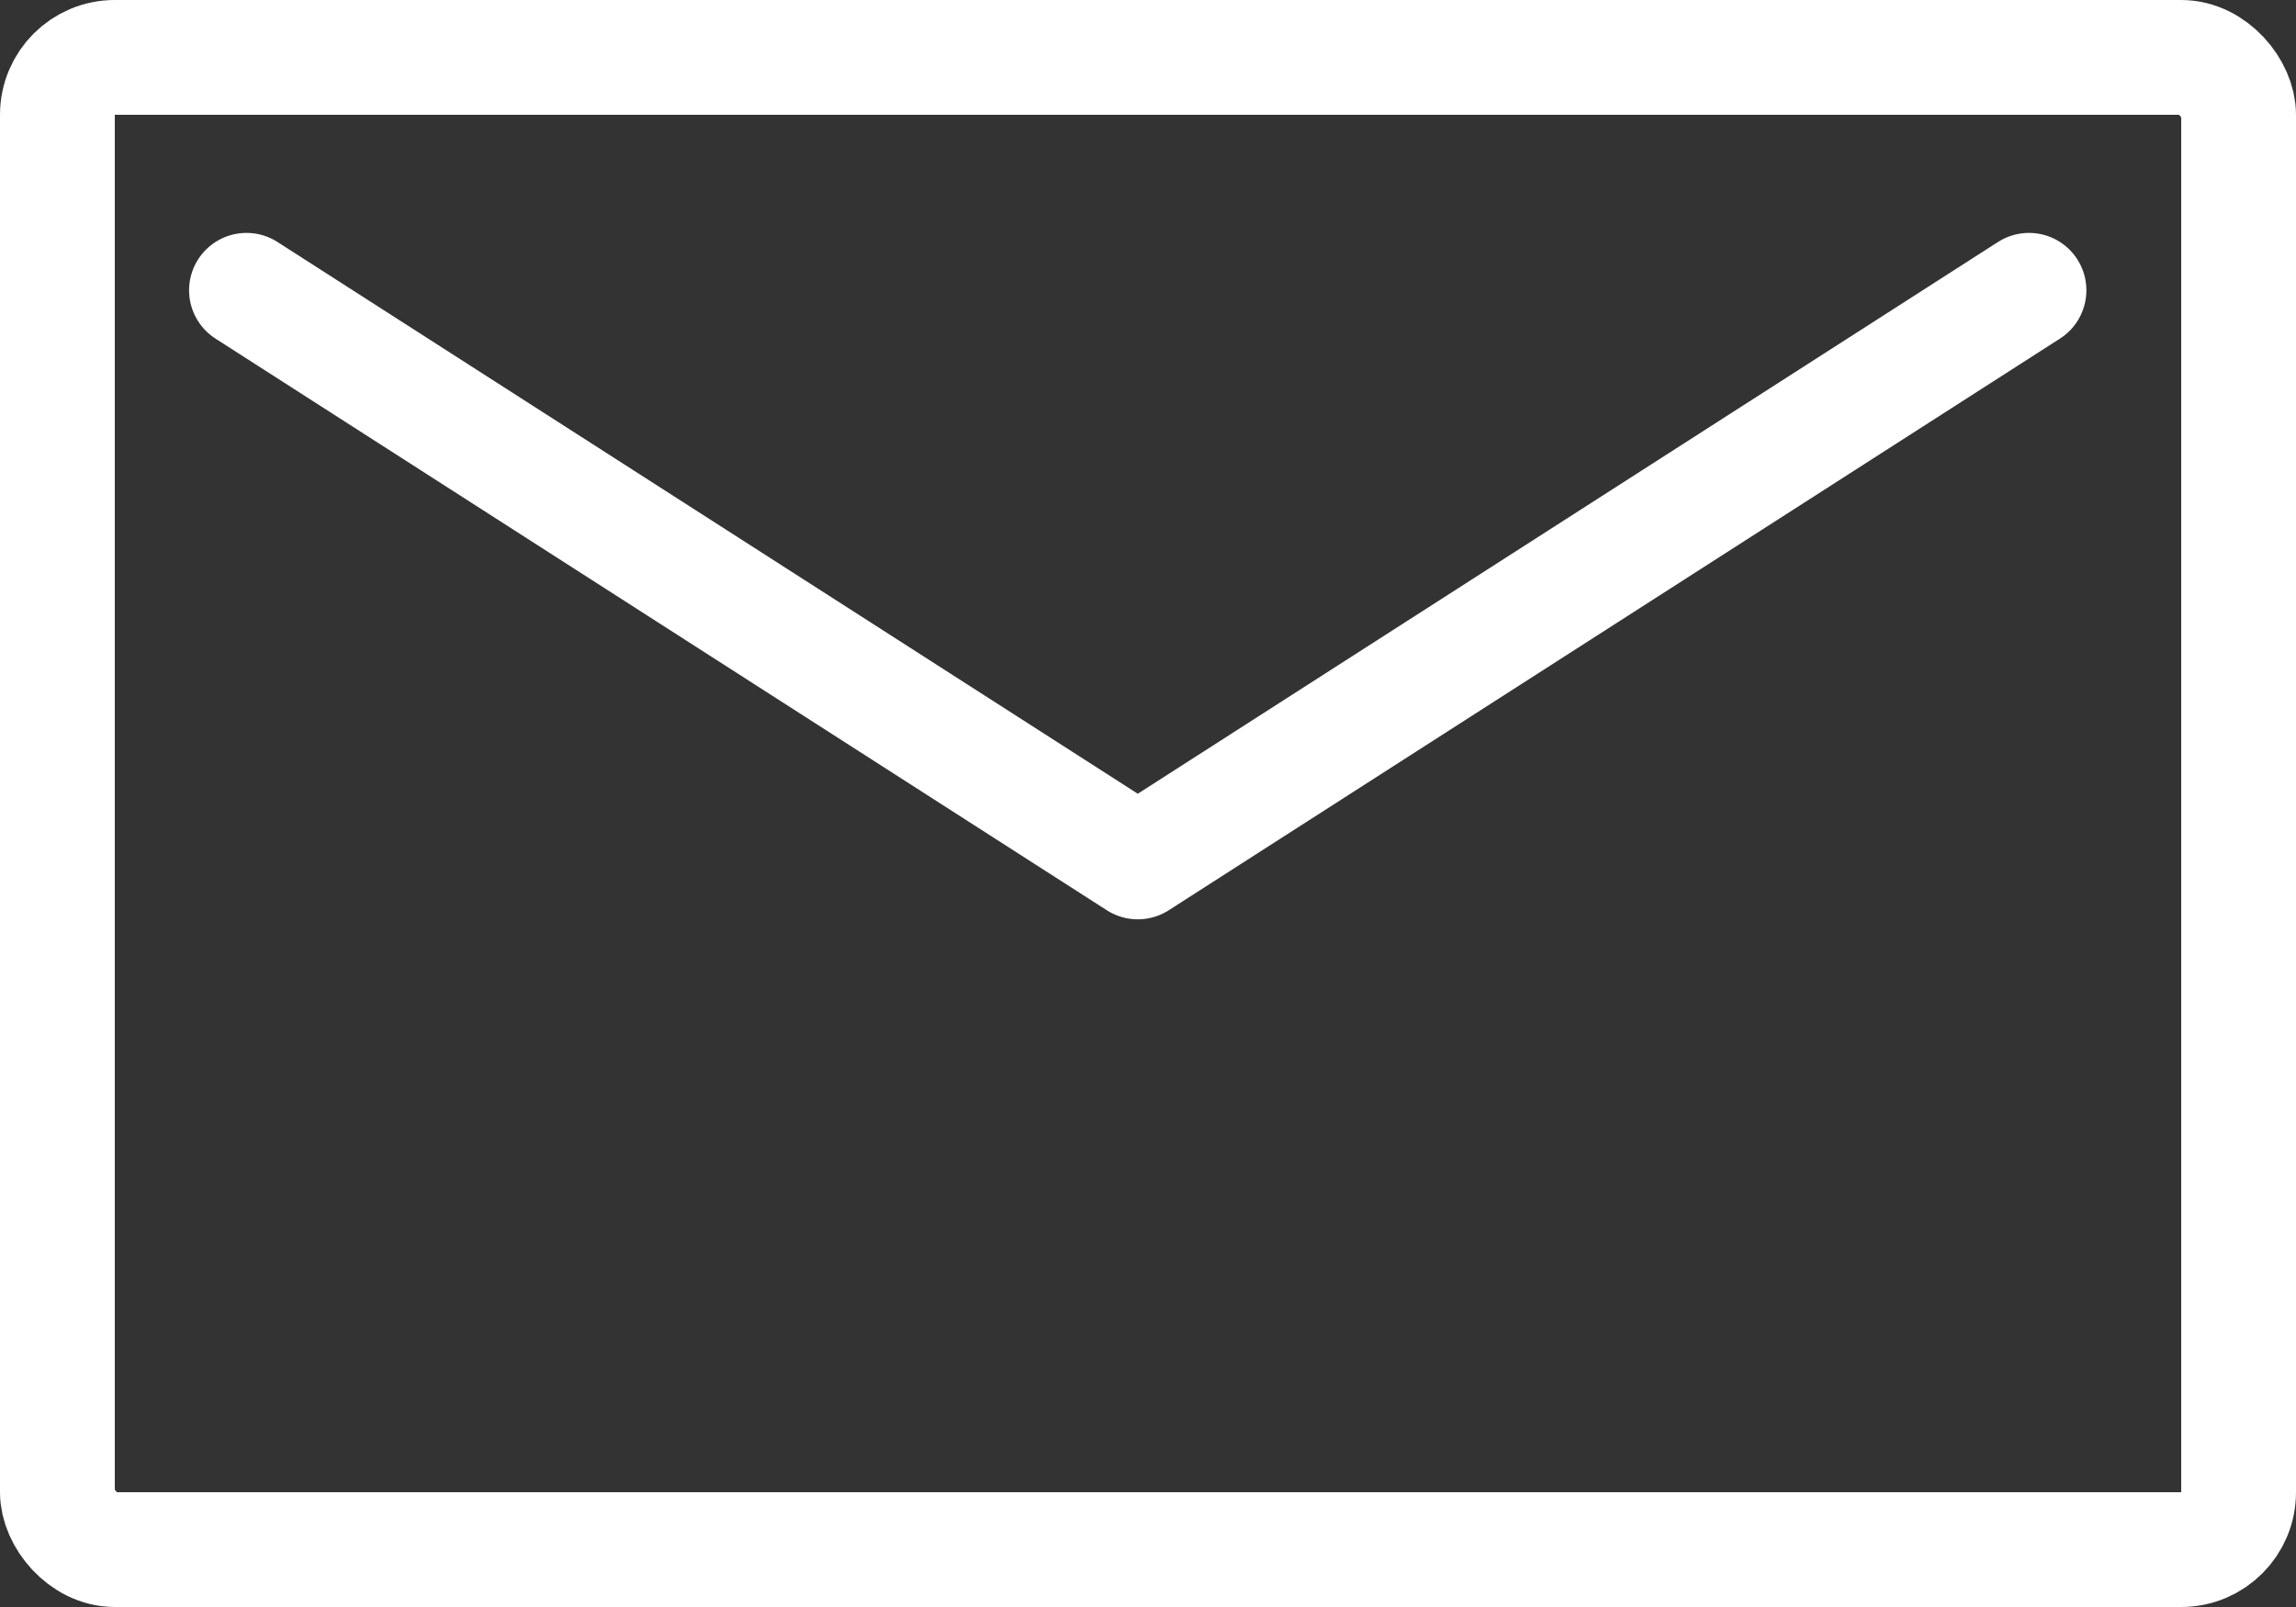<svg xmlns="http://www.w3.org/2000/svg" width="20" height="14" viewBox="0 0 20 14">
  <rect x="0" y="0" width="20" height="14" fill="#333333" stroke="none"/>
  <g id="ico_mail" transform="translate(-0.486)">
    <g id="矩形_10" data-name="矩形 10" transform="translate(0.486)" fill="none" stroke="#fff" stroke-width="1">
      <rect width="20" height="14" rx="1" stroke="none"/>
      <rect x="0.5" y="0.5" width="19" height="13" rx="0.5" fill="none"/>
    </g>
    <path id="路径_1" data-name="路径 1" d="M1263.831-5.519l7.764,4.98,7.763-4.98" transform="translate(-1261.198 8.048)" fill="none" stroke="#fff" stroke-linecap="round" stroke-linejoin="round" stroke-width="1"/>
  </g>
</svg>

